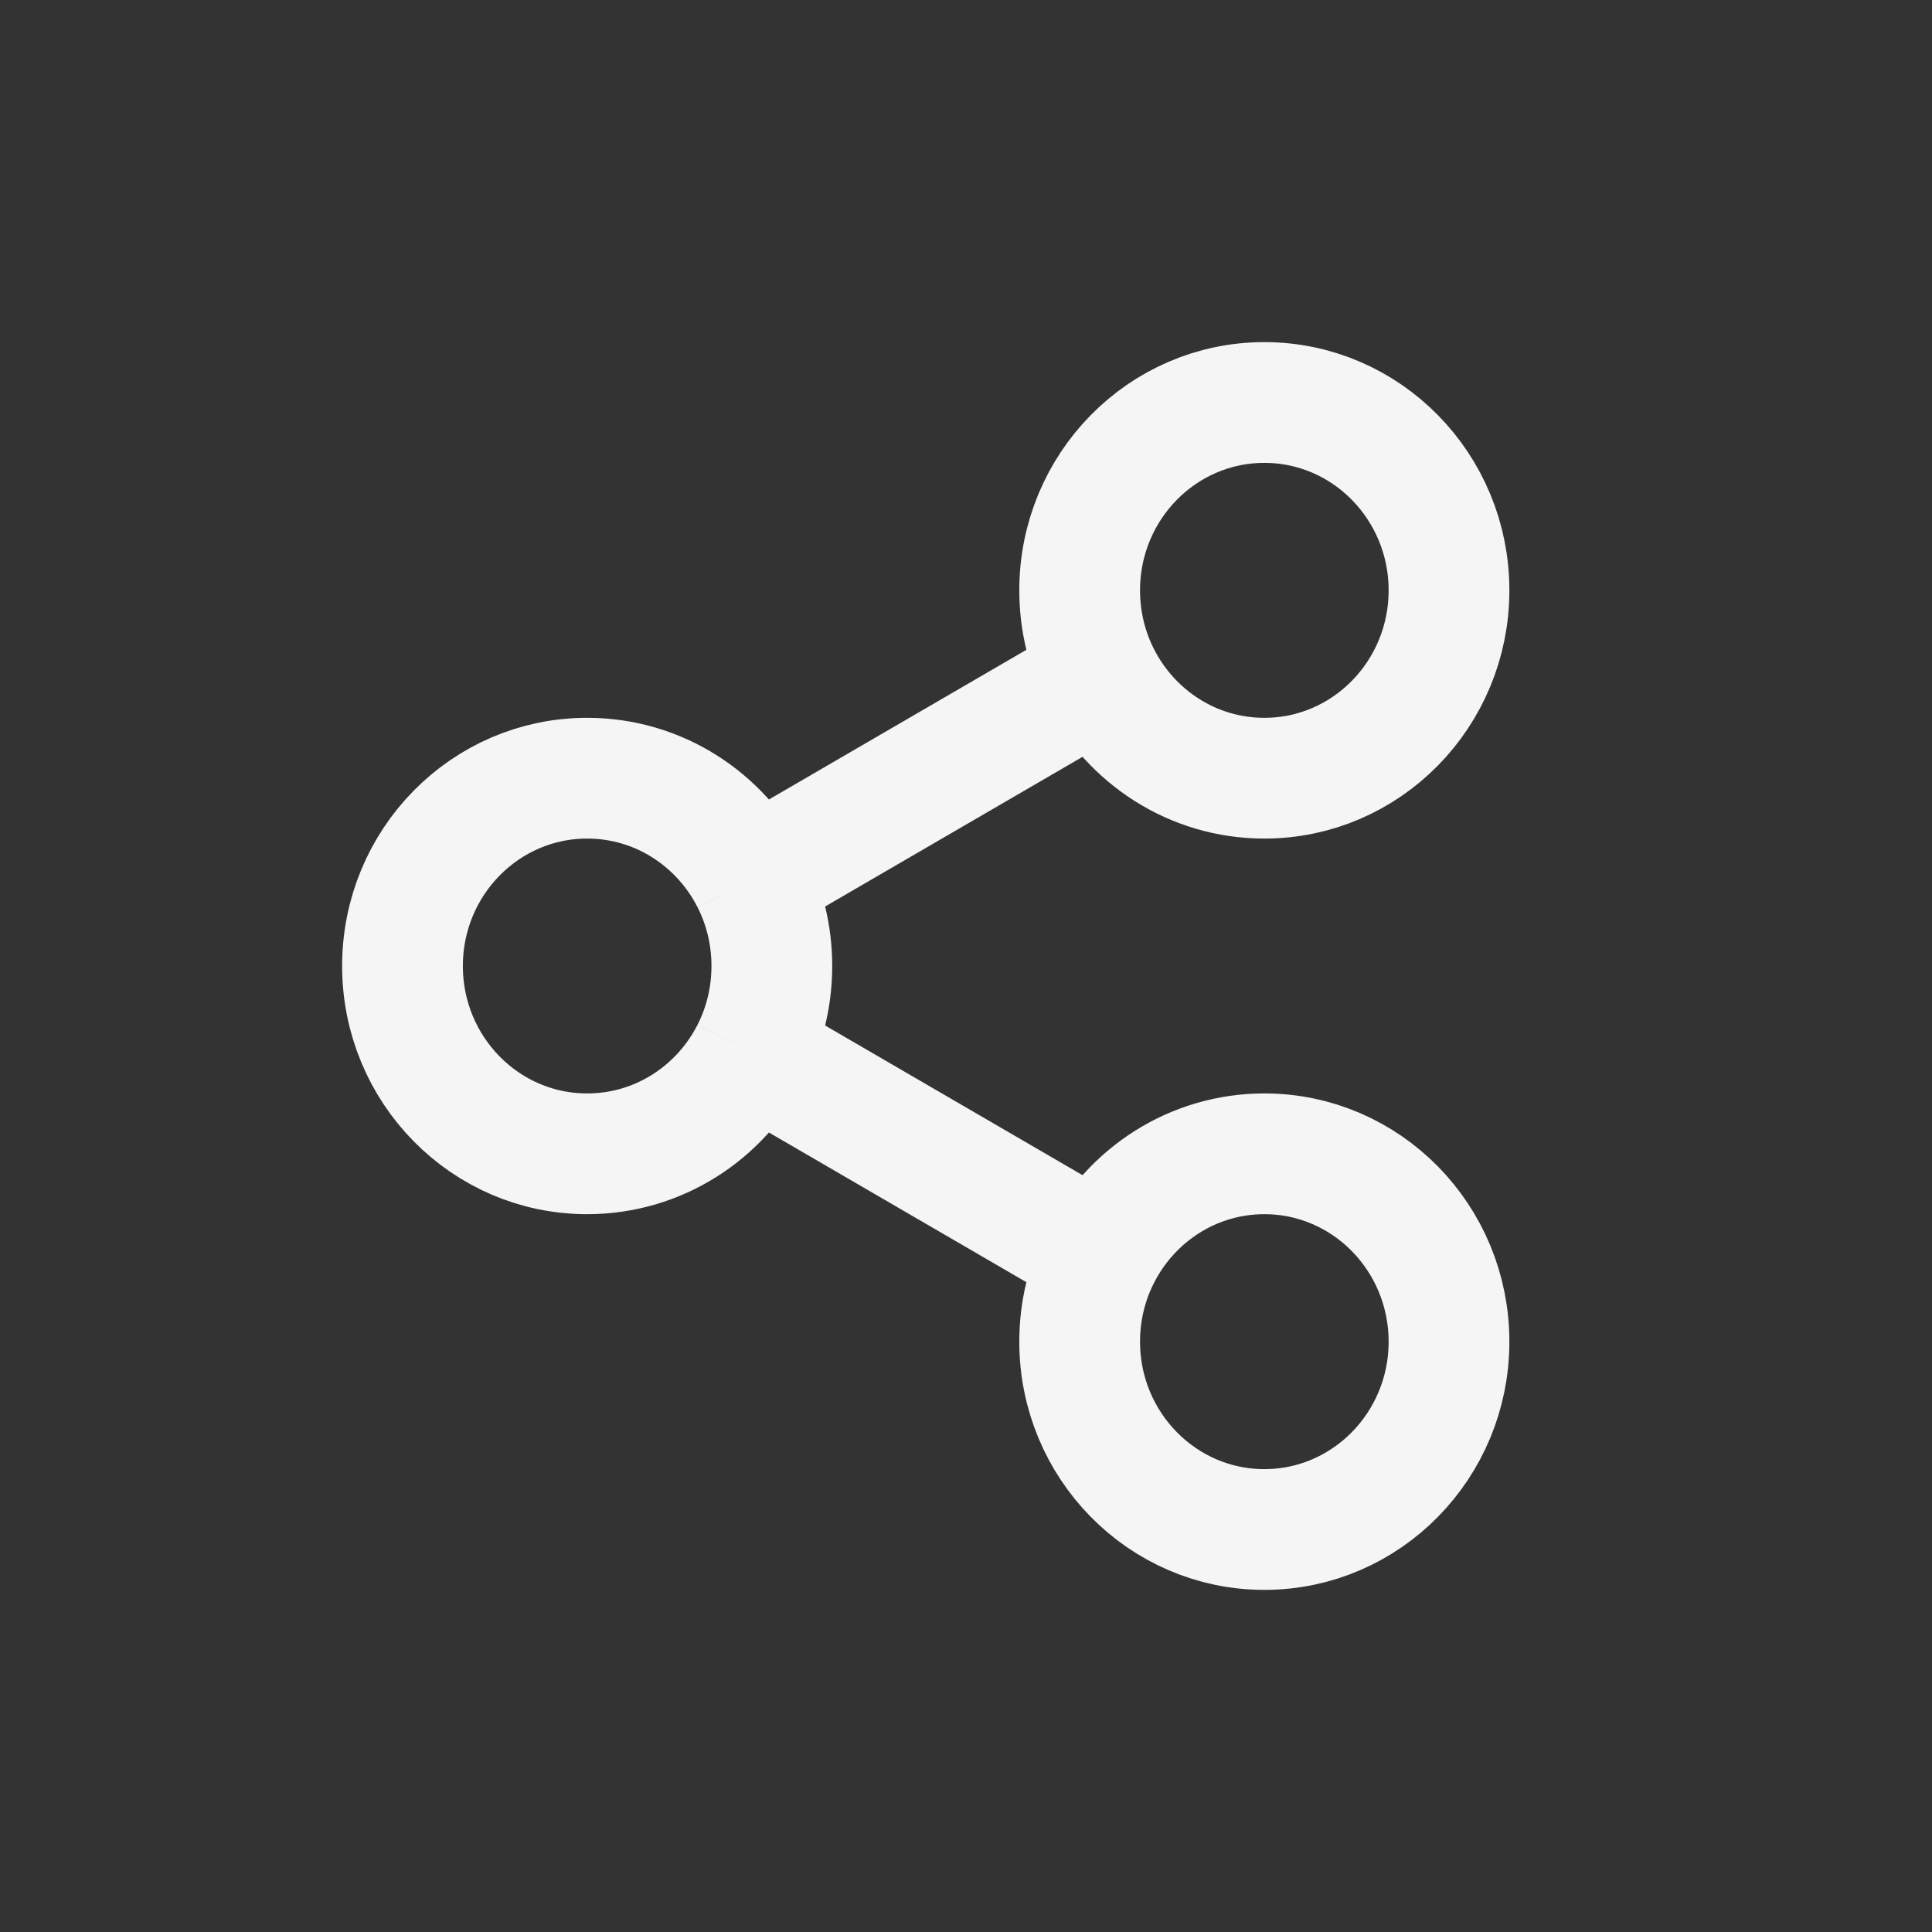 <svg width="24" height="24" viewBox="0 0 24 24" fill="none" xmlns="http://www.w3.org/2000/svg">
<rect x="0" y="0" width="24" height="24" fill="#333333" stroke="none"/>
<path d="M13.668 8.406C14.05 9.155 14.819 9.667 15.706 9.667C16.973 9.667 18 8.622 18 7.333C18 6.045 16.973 5 15.706 5C14.439 5 13.412 6.045 13.412 7.333C13.412 7.72 13.504 8.085 13.668 8.406ZM13.668 8.406L9.332 10.927M9.332 10.927C8.95 10.178 8.181 9.667 7.294 9.667C6.027 9.667 5 10.711 5 12C5 13.289 6.027 14.333 7.294 14.333C8.181 14.333 8.95 13.822 9.332 13.073M9.332 10.927C9.496 11.248 9.588 11.613 9.588 12C9.588 12.387 9.496 12.752 9.332 13.073M9.332 13.073L13.668 15.594M13.668 15.594C13.504 15.915 13.412 16.28 13.412 16.667C13.412 17.955 14.439 19 15.706 19C16.973 19 18 17.955 18 16.667C18 15.378 16.973 14.333 15.706 14.333C14.819 14.333 14.05 14.845 13.668 15.594Z" stroke="#F5F5F5" stroke-width="1.5"/>
</svg>
